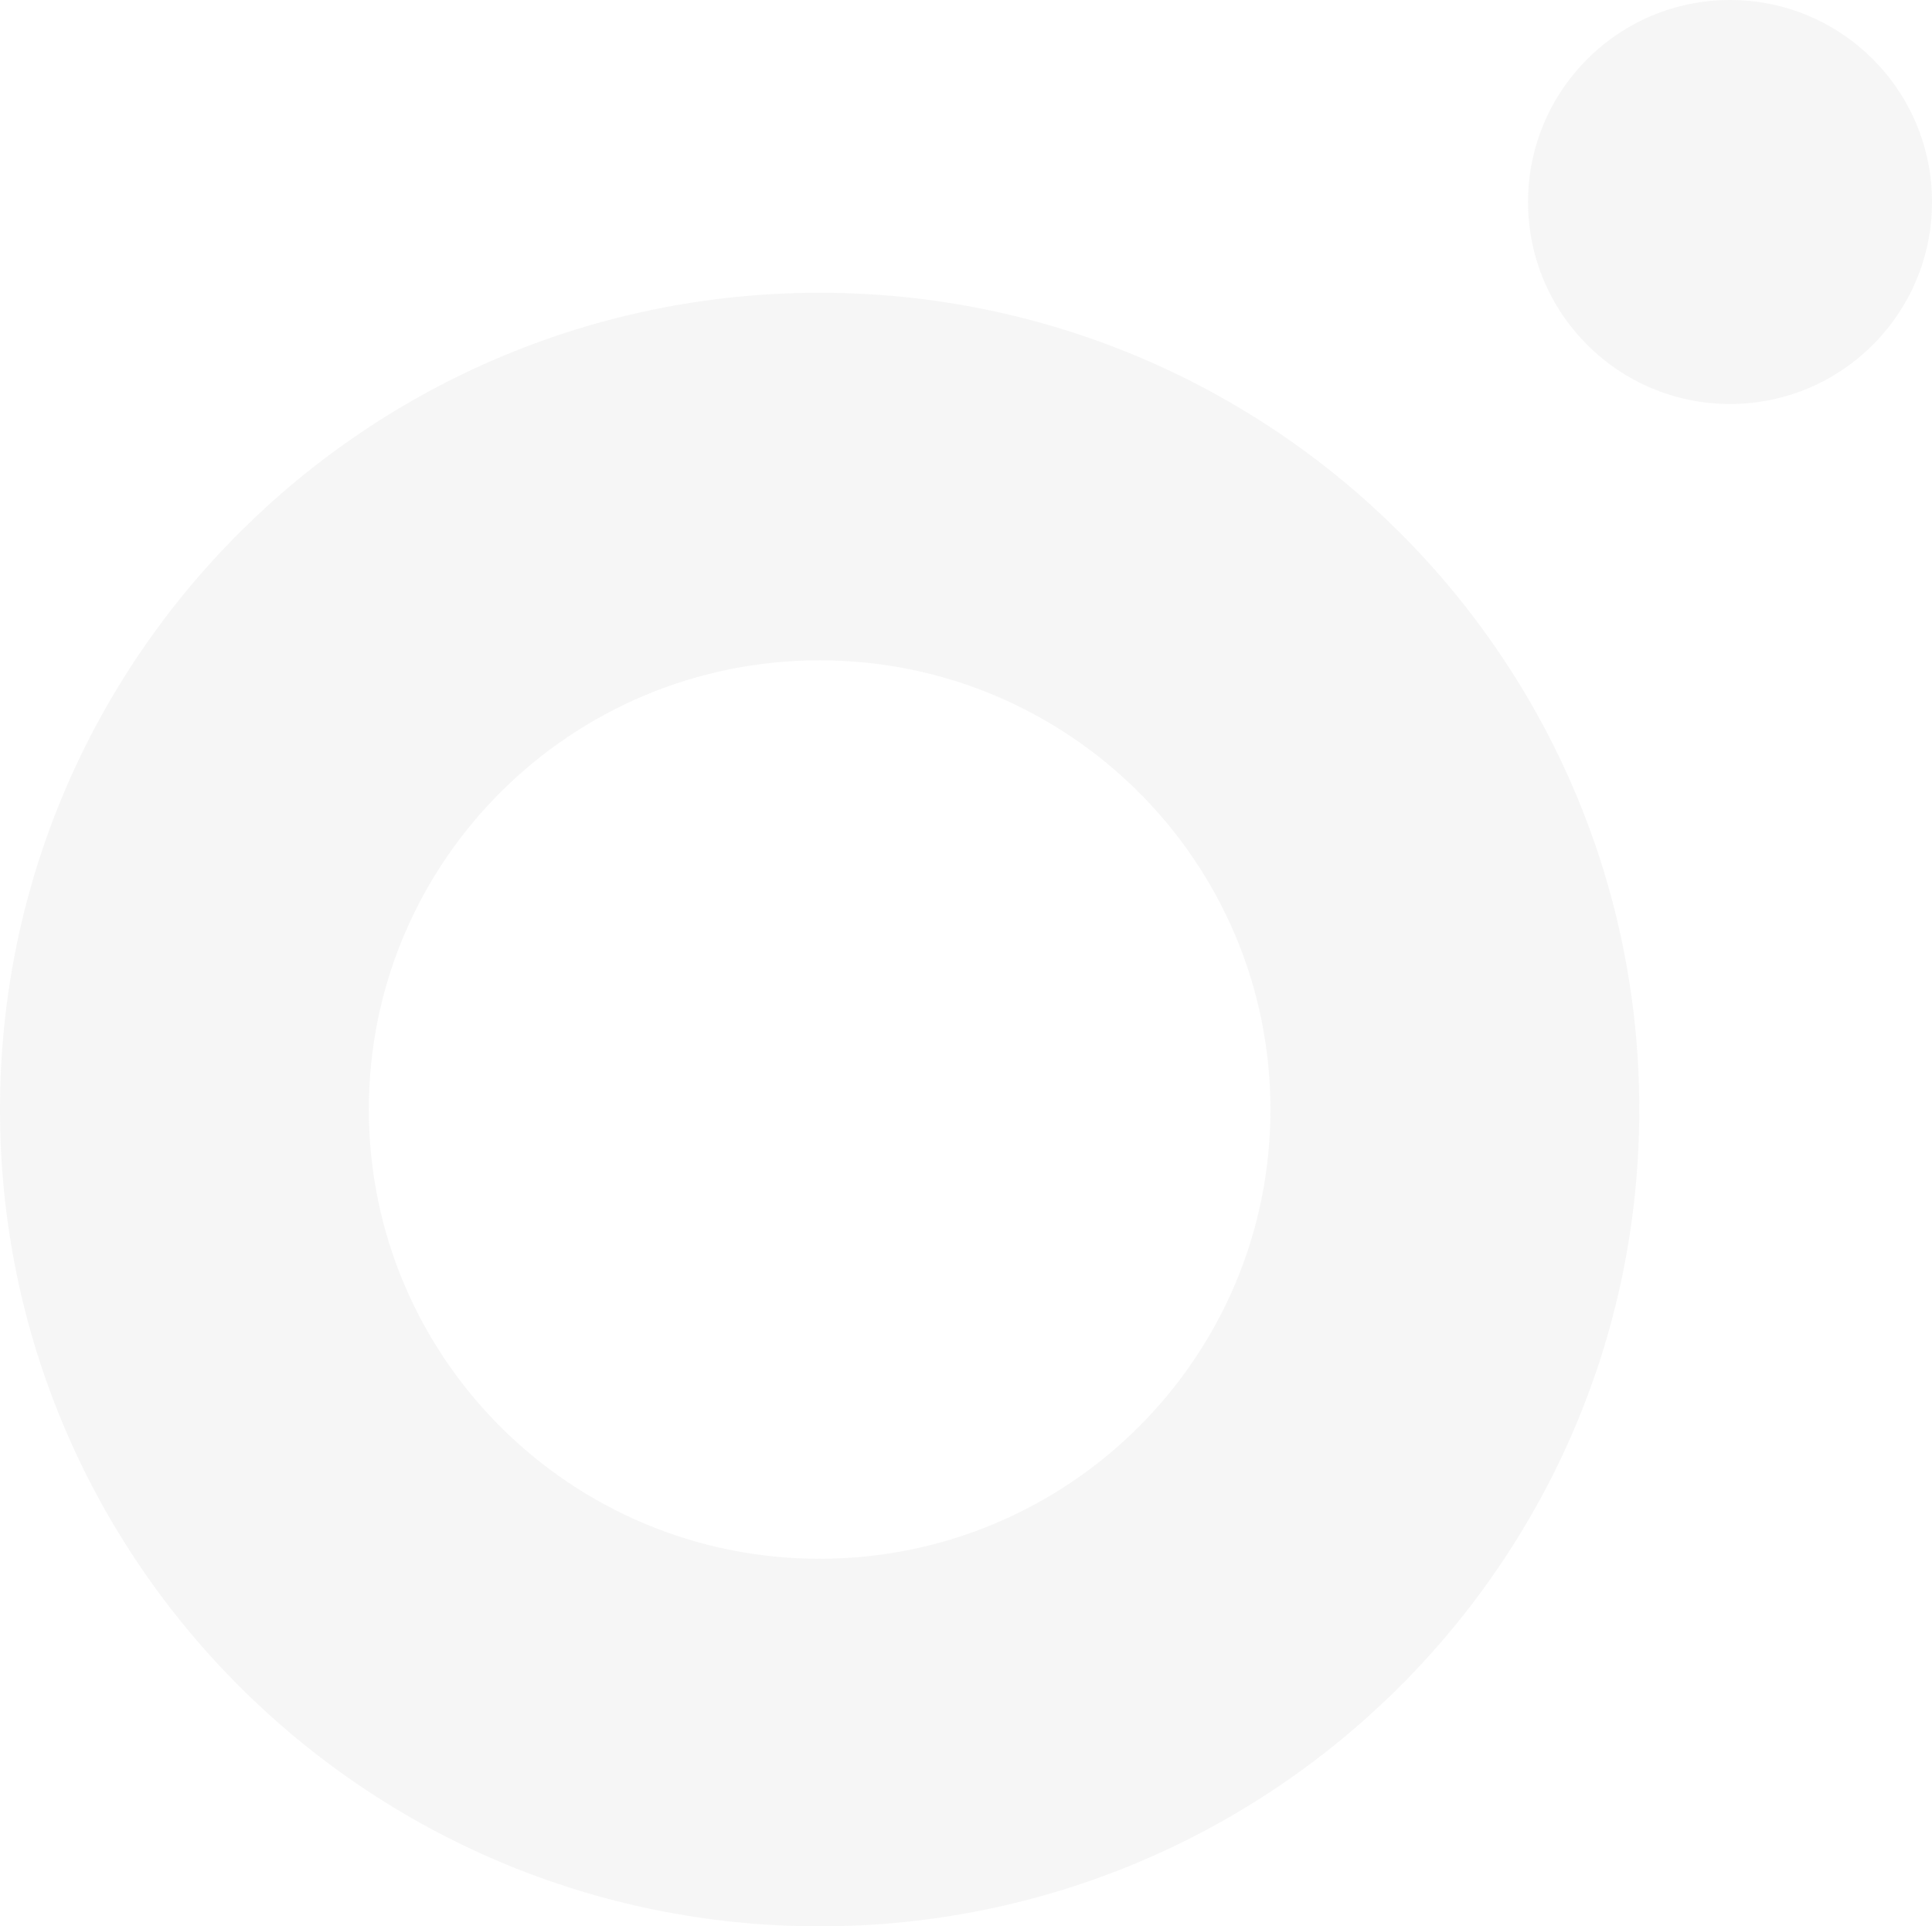 <?xml version="1.0" encoding="UTF-8"?> <svg xmlns="http://www.w3.org/2000/svg" width="330" height="329" viewBox="0 0 330 329" fill="none"> <path d="M330 34.5C330 53.554 314.554 69 295.5 69C276.446 69 261 53.554 261 34.5C261 15.446 276.446 0 295.5 0C314.554 0 330 15.446 330 34.5Z" fill="#454649" fill-opacity="0.05"></path> <path fill-rule="evenodd" clip-rule="evenodd" d="M140 266.225C182.526 266.225 217 231.874 217 189.5C217 147.126 182.526 112.775 140 112.775C97.474 112.775 63 147.126 63 189.5C63 231.874 97.474 266.225 140 266.225ZM140 329C217.32 329 280 266.544 280 189.5C280 112.456 217.32 50 140 50C62.68 50 0 112.456 0 189.5C0 266.544 62.68 329 140 329Z" fill="#454649" fill-opacity="0.05"></path> </svg> 